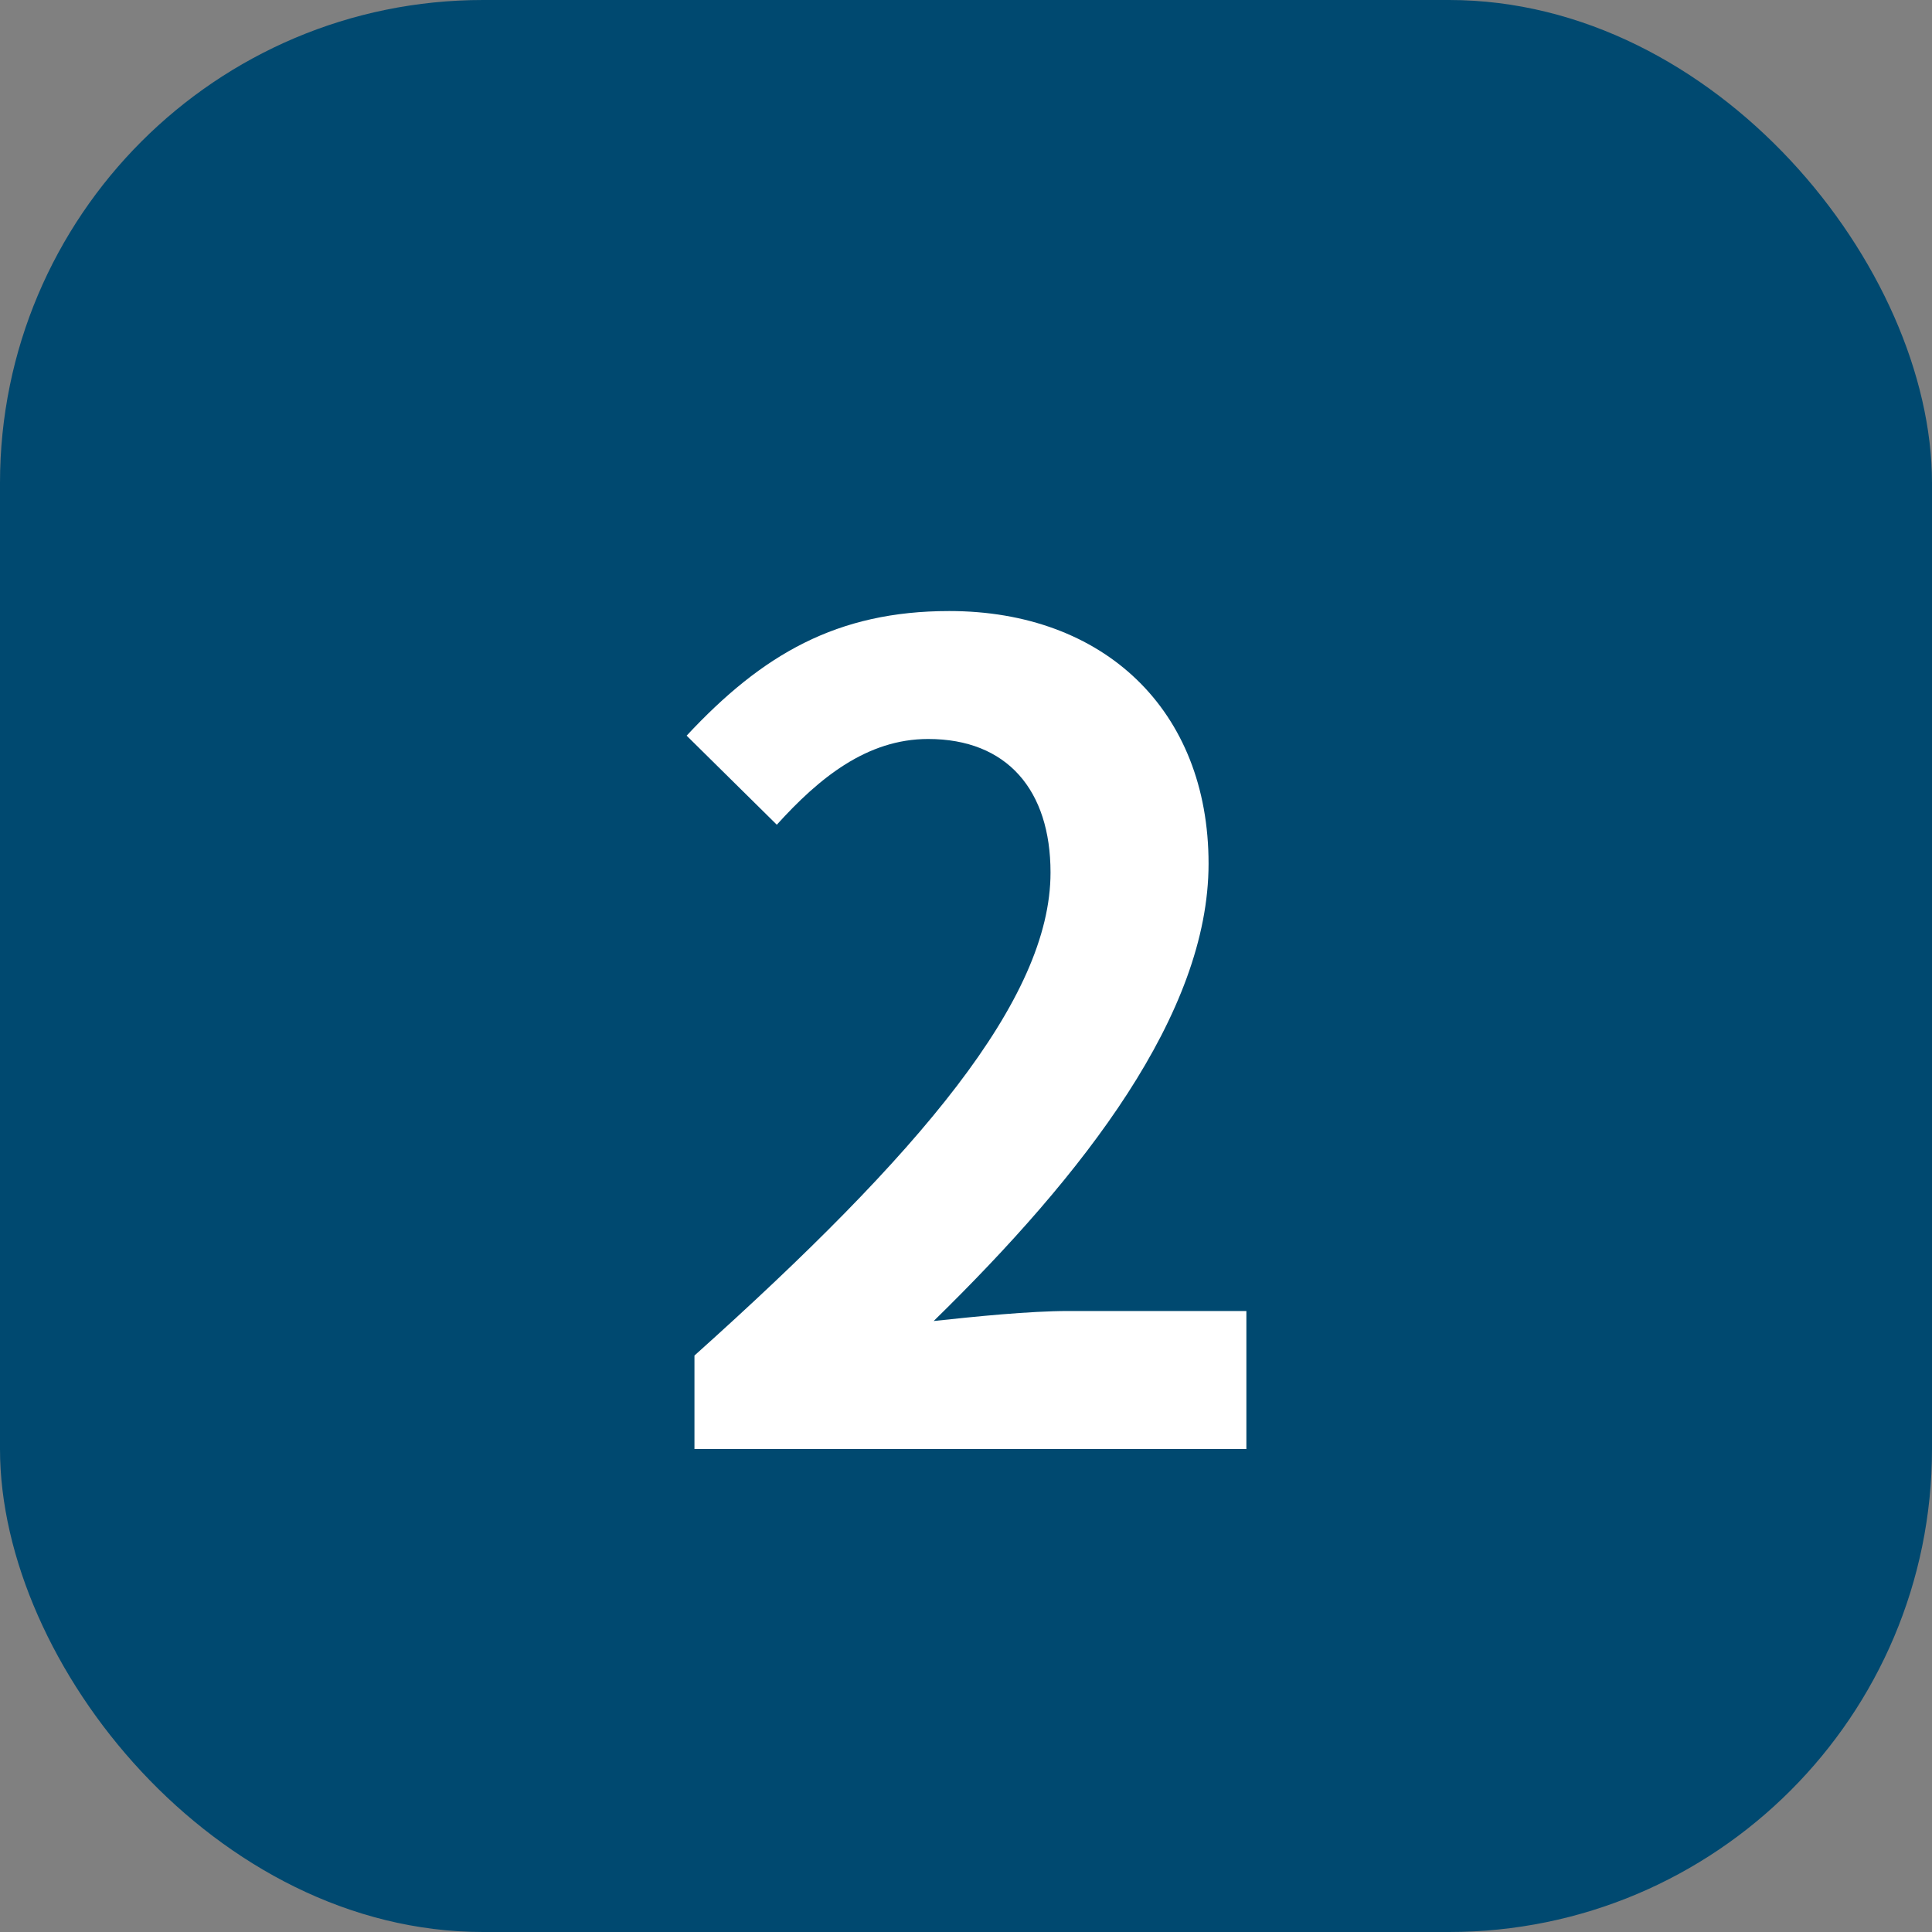 <svg xmlns="http://www.w3.org/2000/svg" width="40" height="40" viewBox="0 0 40 40" fill="none">
<rect x="0" y="0" width="40" height="40" fill="#808080" stroke="none"/>
<rect width="40" height="40" rx="10" fill="#004970"/>
<path d="M14.378 30V28.065C19.032 23.894 21.75 20.692 21.75 18.065C21.75 16.36 20.852 15.3 19.216 15.3C17.949 15.3 16.958 16.107 16.083 17.075L14.216 15.231C15.783 13.549 17.327 12.651 19.654 12.651C22.856 12.651 25.022 14.701 25.022 17.881C25.022 20.991 22.442 24.309 19.331 27.35C20.184 27.258 21.313 27.143 22.119 27.143H25.805V30H14.378Z" fill="white"/>
</svg>